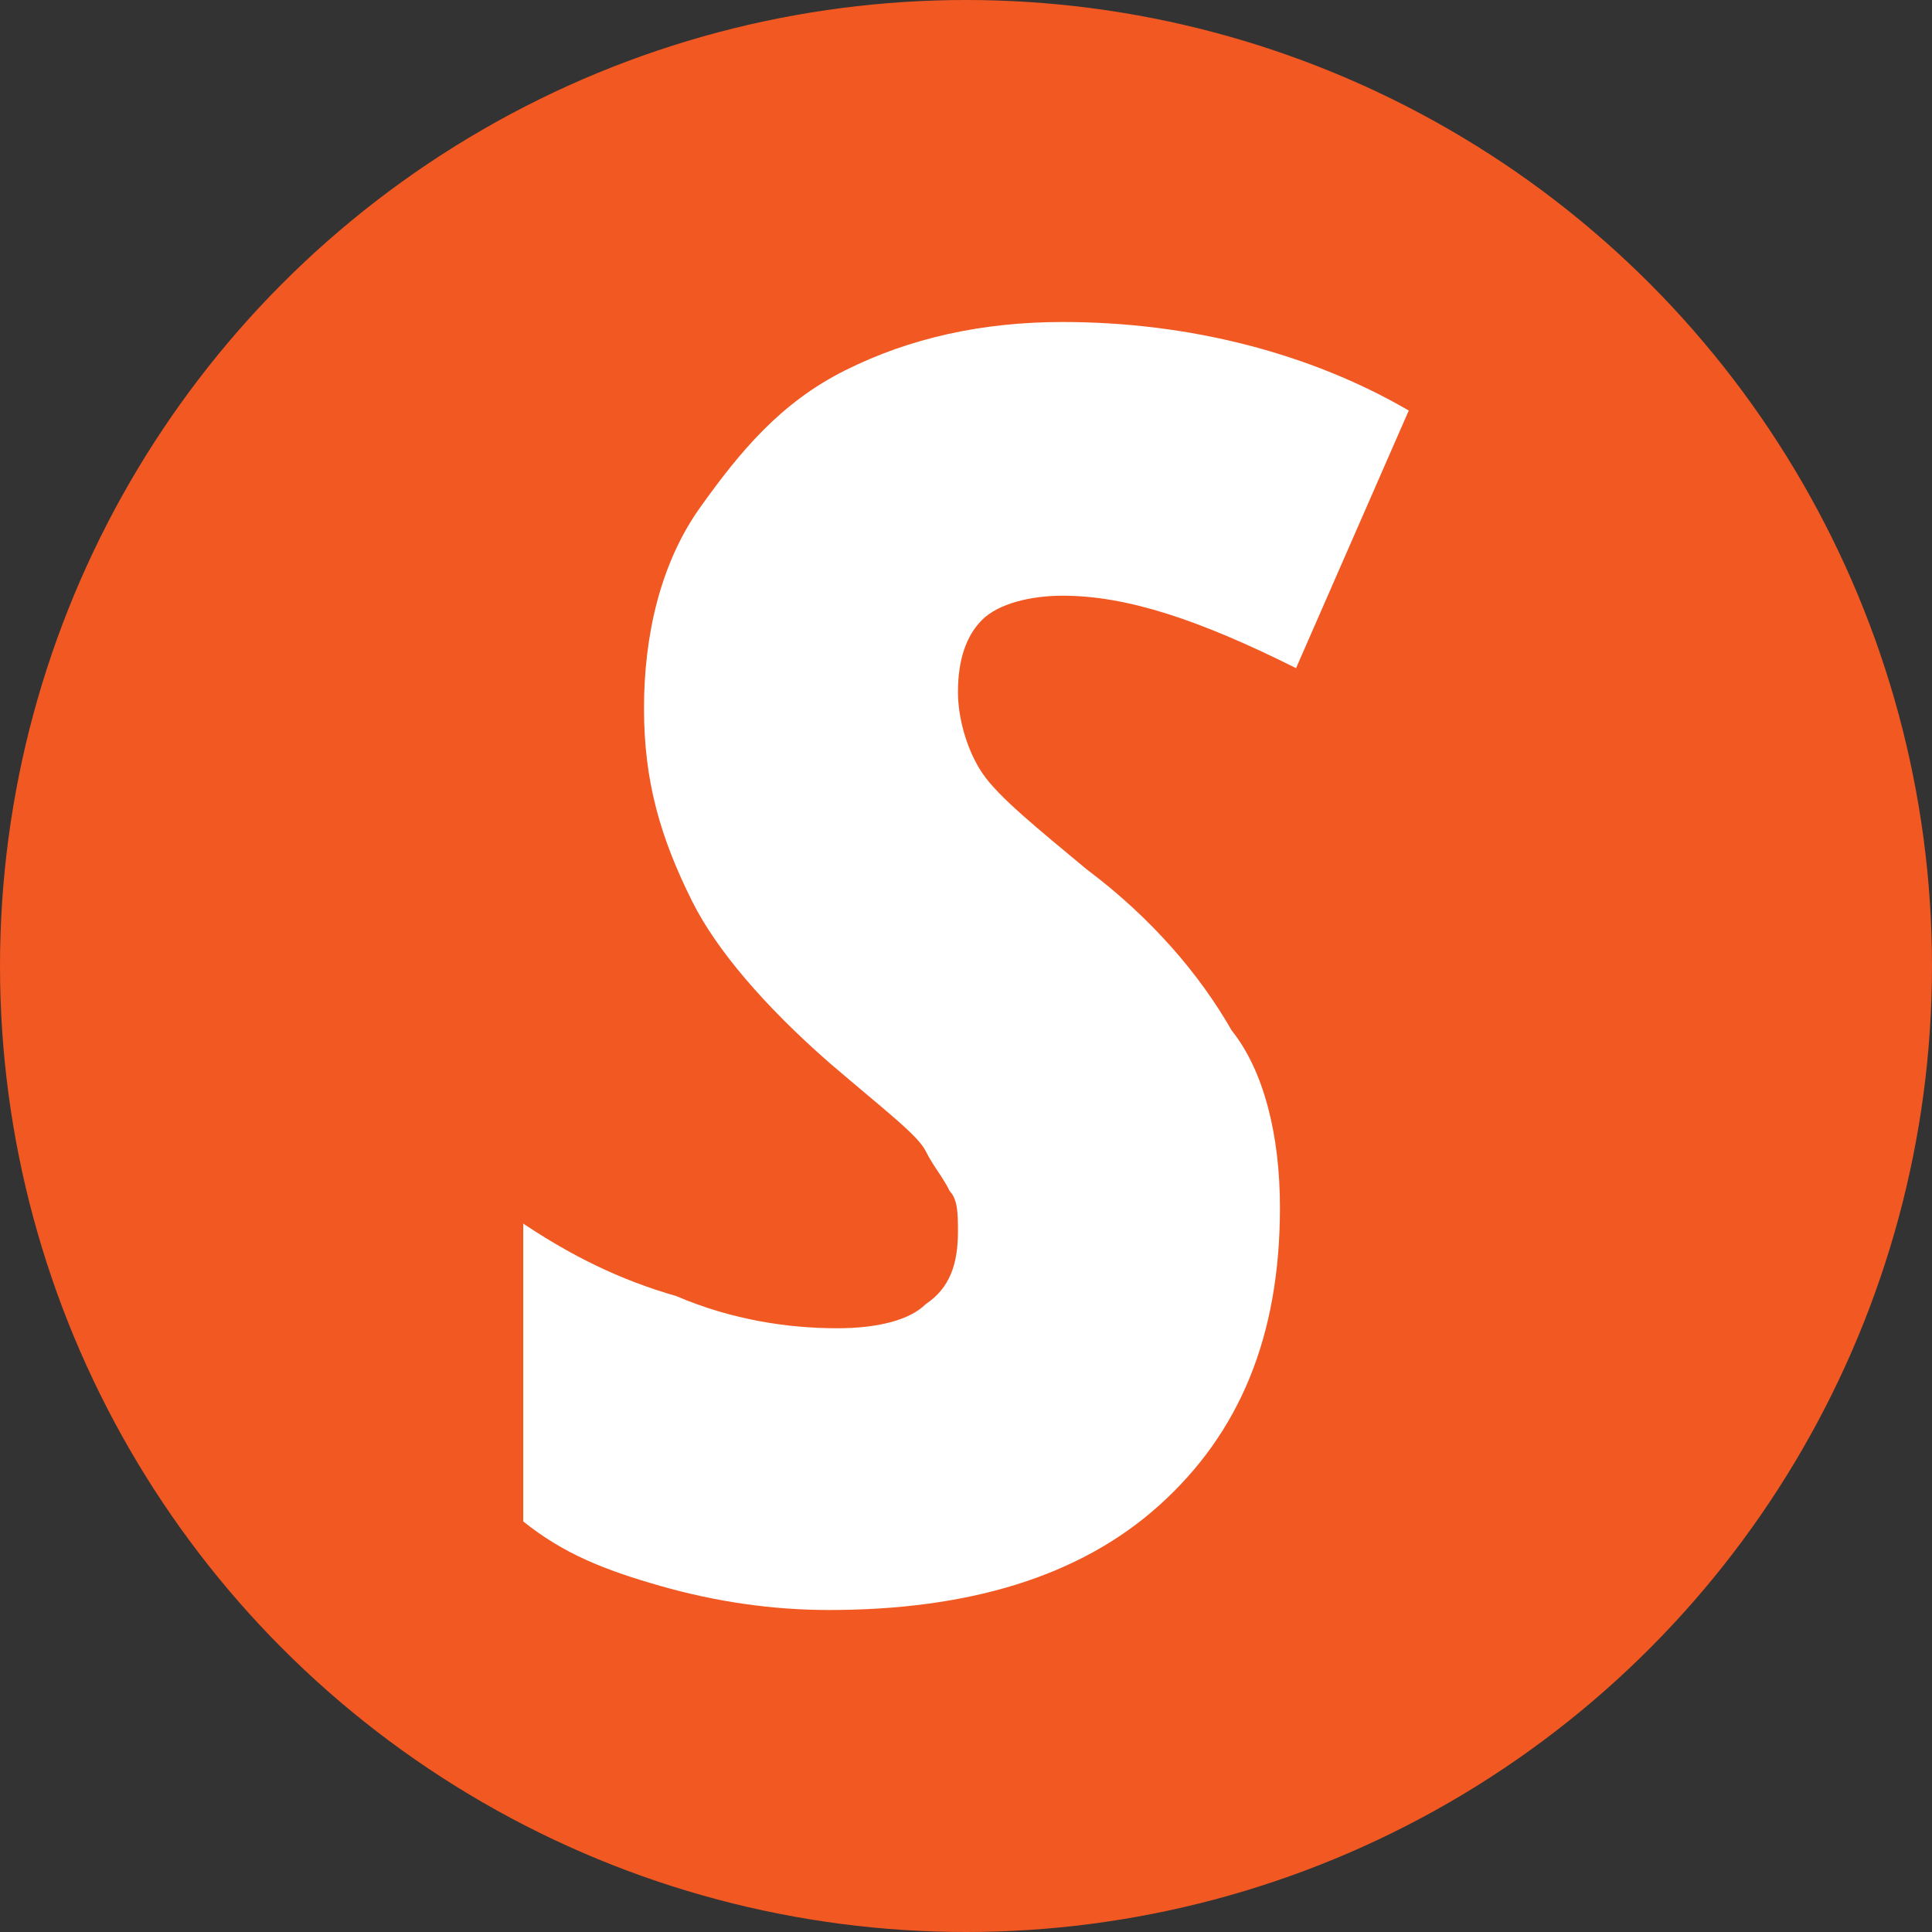 <?xml version="1.0" encoding="utf-8"?>
<!-- Generator: Adobe Illustrator 24.2.0, SVG Export Plug-In . SVG Version: 6.00 Build 0)  -->
<svg version="1.1" id="Layer_1" xmlns="http://www.w3.org/2000/svg" xmlns:xlink="http://www.w3.org/1999/xlink" x="0px" y="0px"
	 viewBox="0 0 24 24" style="enable-background:new 0 0 24 24;" xml:space="preserve">
<rect x="0" y="0" width="24" height="24" fill="#333333" stroke="none"/>
<style type="text/css">
	.st0{fill:#F25822;}
	.st1{fill:#FFFFFF;}
</style>
<circle class="st0" cx="12" cy="12" r="12"/>
<path class="st1" d="M15.9,15c0,1.6-0.5,2.8-1.5,3.7c-1,0.9-2.4,1.3-4.1,1.3c-0.7,0-1.4-0.1-2.1-0.3c-0.7-0.2-1.2-0.4-1.7-0.8v-3.7
	c0.6,0.4,1.2,0.7,1.9,0.9c0.7,0.3,1.4,0.4,2,0.4c0.5,0,0.9-0.1,1.1-0.3c0.3-0.2,0.4-0.5,0.4-0.9c0-0.2,0-0.4-0.1-0.5
	c-0.1-0.2-0.2-0.3-0.3-0.5s-0.5-0.5-1.2-1.1c-0.8-0.7-1.4-1.4-1.7-2C8.2,10.4,8,9.7,8,8.8S8.2,7,8.7,6.3s1-1.3,1.8-1.7
	S12.2,4,13.2,4c1.6,0,3.1,0.4,4.3,1.1l-1.4,3.2c-1.2-0.6-2.1-0.9-2.9-0.9c-0.4,0-0.8,0.1-1,0.3c-0.2,0.2-0.3,0.5-0.3,0.9
	c0,0.3,0.1,0.7,0.3,1s0.7,0.7,1.3,1.2c0.8,0.6,1.4,1.3,1.8,2C15.7,13.3,15.9,14.1,15.9,15z"/>
</svg>
